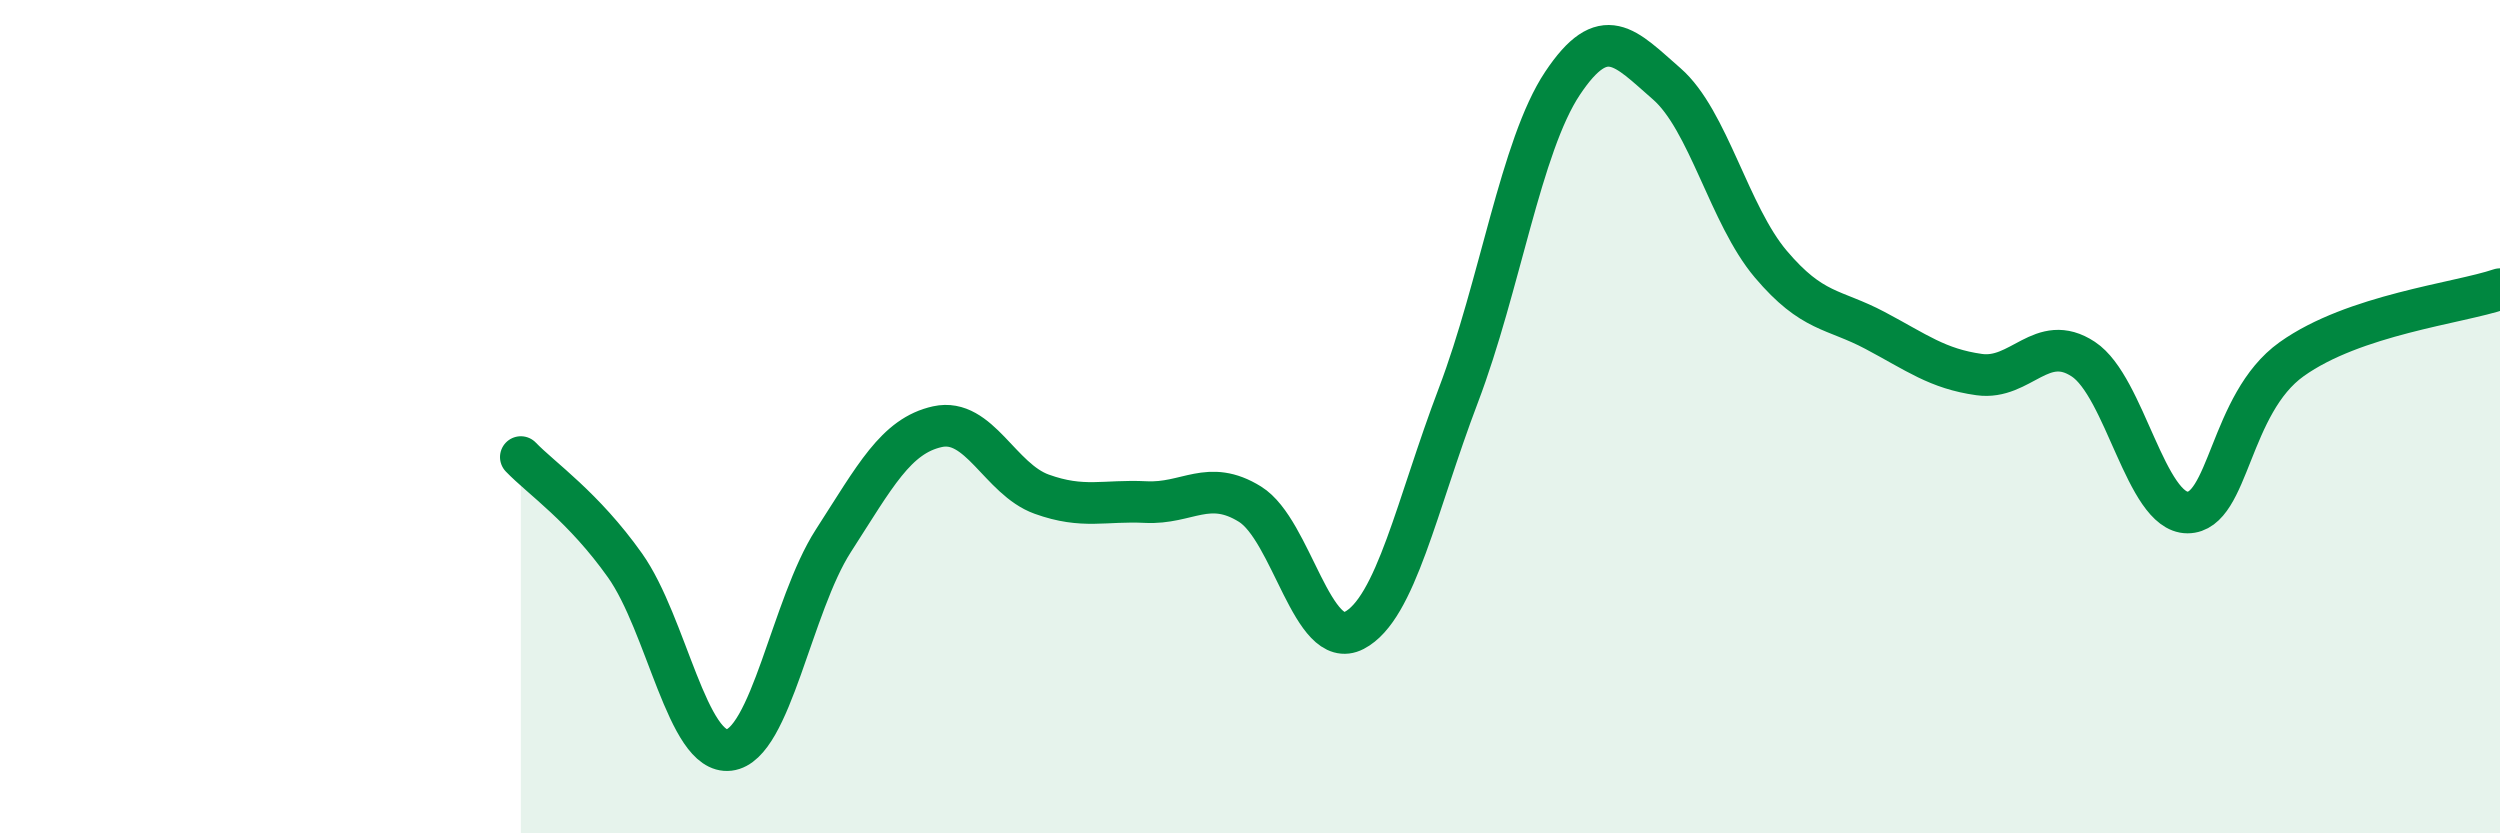 
    <svg width="60" height="20" viewBox="0 0 60 20" xmlns="http://www.w3.org/2000/svg">
      <path
        d="M 12.5,10.97 C 13,11.49 14,12.16 15,13.57 C 16,14.98 16.5,18.12 17.5,18 C 18.5,17.88 19,14.53 20,12.98 C 21,11.43 21.5,10.46 22.5,10.24 C 23.5,10.02 24,11.5 25,11.86 C 26,12.22 26.5,12 27.5,12.05 C 28.5,12.1 29,11.48 30,12.1 C 31,12.72 31.5,15.65 32.5,15.13 C 33.5,14.61 34,12.12 35,9.49 C 36,6.86 36.5,3.5 37.5,2 C 38.5,0.5 39,1.14 40,2.01 C 41,2.88 41.5,5.16 42.5,6.34 C 43.5,7.52 44,7.4 45,7.93 C 46,8.46 46.5,8.85 47.5,8.99 C 48.5,9.13 49,7.96 50,8.62 C 51,9.28 51.5,12.3 52.5,12.3 C 53.5,12.3 53.5,9.69 55,8.62 C 56.5,7.55 59,7.28 60,6.94L60 20L12.5 20Z"
        fill="#008740"
        opacity="0.1"
        stroke-linecap="round"
        stroke-linejoin="round"
      />
      <path
        d="M 12.5,10.97 C 13,11.49 14,12.16 15,13.57 C 16,14.98 16.5,18.12 17.5,18 C 18.5,17.88 19,14.53 20,12.98 C 21,11.43 21.5,10.46 22.5,10.24 C 23.5,10.02 24,11.5 25,11.86 C 26,12.22 26.5,12 27.5,12.05 C 28.5,12.1 29,11.48 30,12.1 C 31,12.72 31.5,15.65 32.5,15.13 C 33.5,14.61 34,12.12 35,9.49 C 36,6.86 36.5,3.5 37.5,2 C 38.5,0.5 39,1.14 40,2.01 C 41,2.88 41.5,5.16 42.5,6.34 C 43.5,7.52 44,7.4 45,7.93 C 46,8.46 46.5,8.85 47.5,8.99 C 48.5,9.13 49,7.96 50,8.62 C 51,9.28 51.5,12.3 52.5,12.3 C 53.5,12.3 53.5,9.69 55,8.62 C 56.5,7.55 59,7.28 60,6.94"
        stroke="#008740"
        stroke-width="1"
        fill="none"
        stroke-linecap="round"
        stroke-linejoin="round"
      />
    </svg>
  
